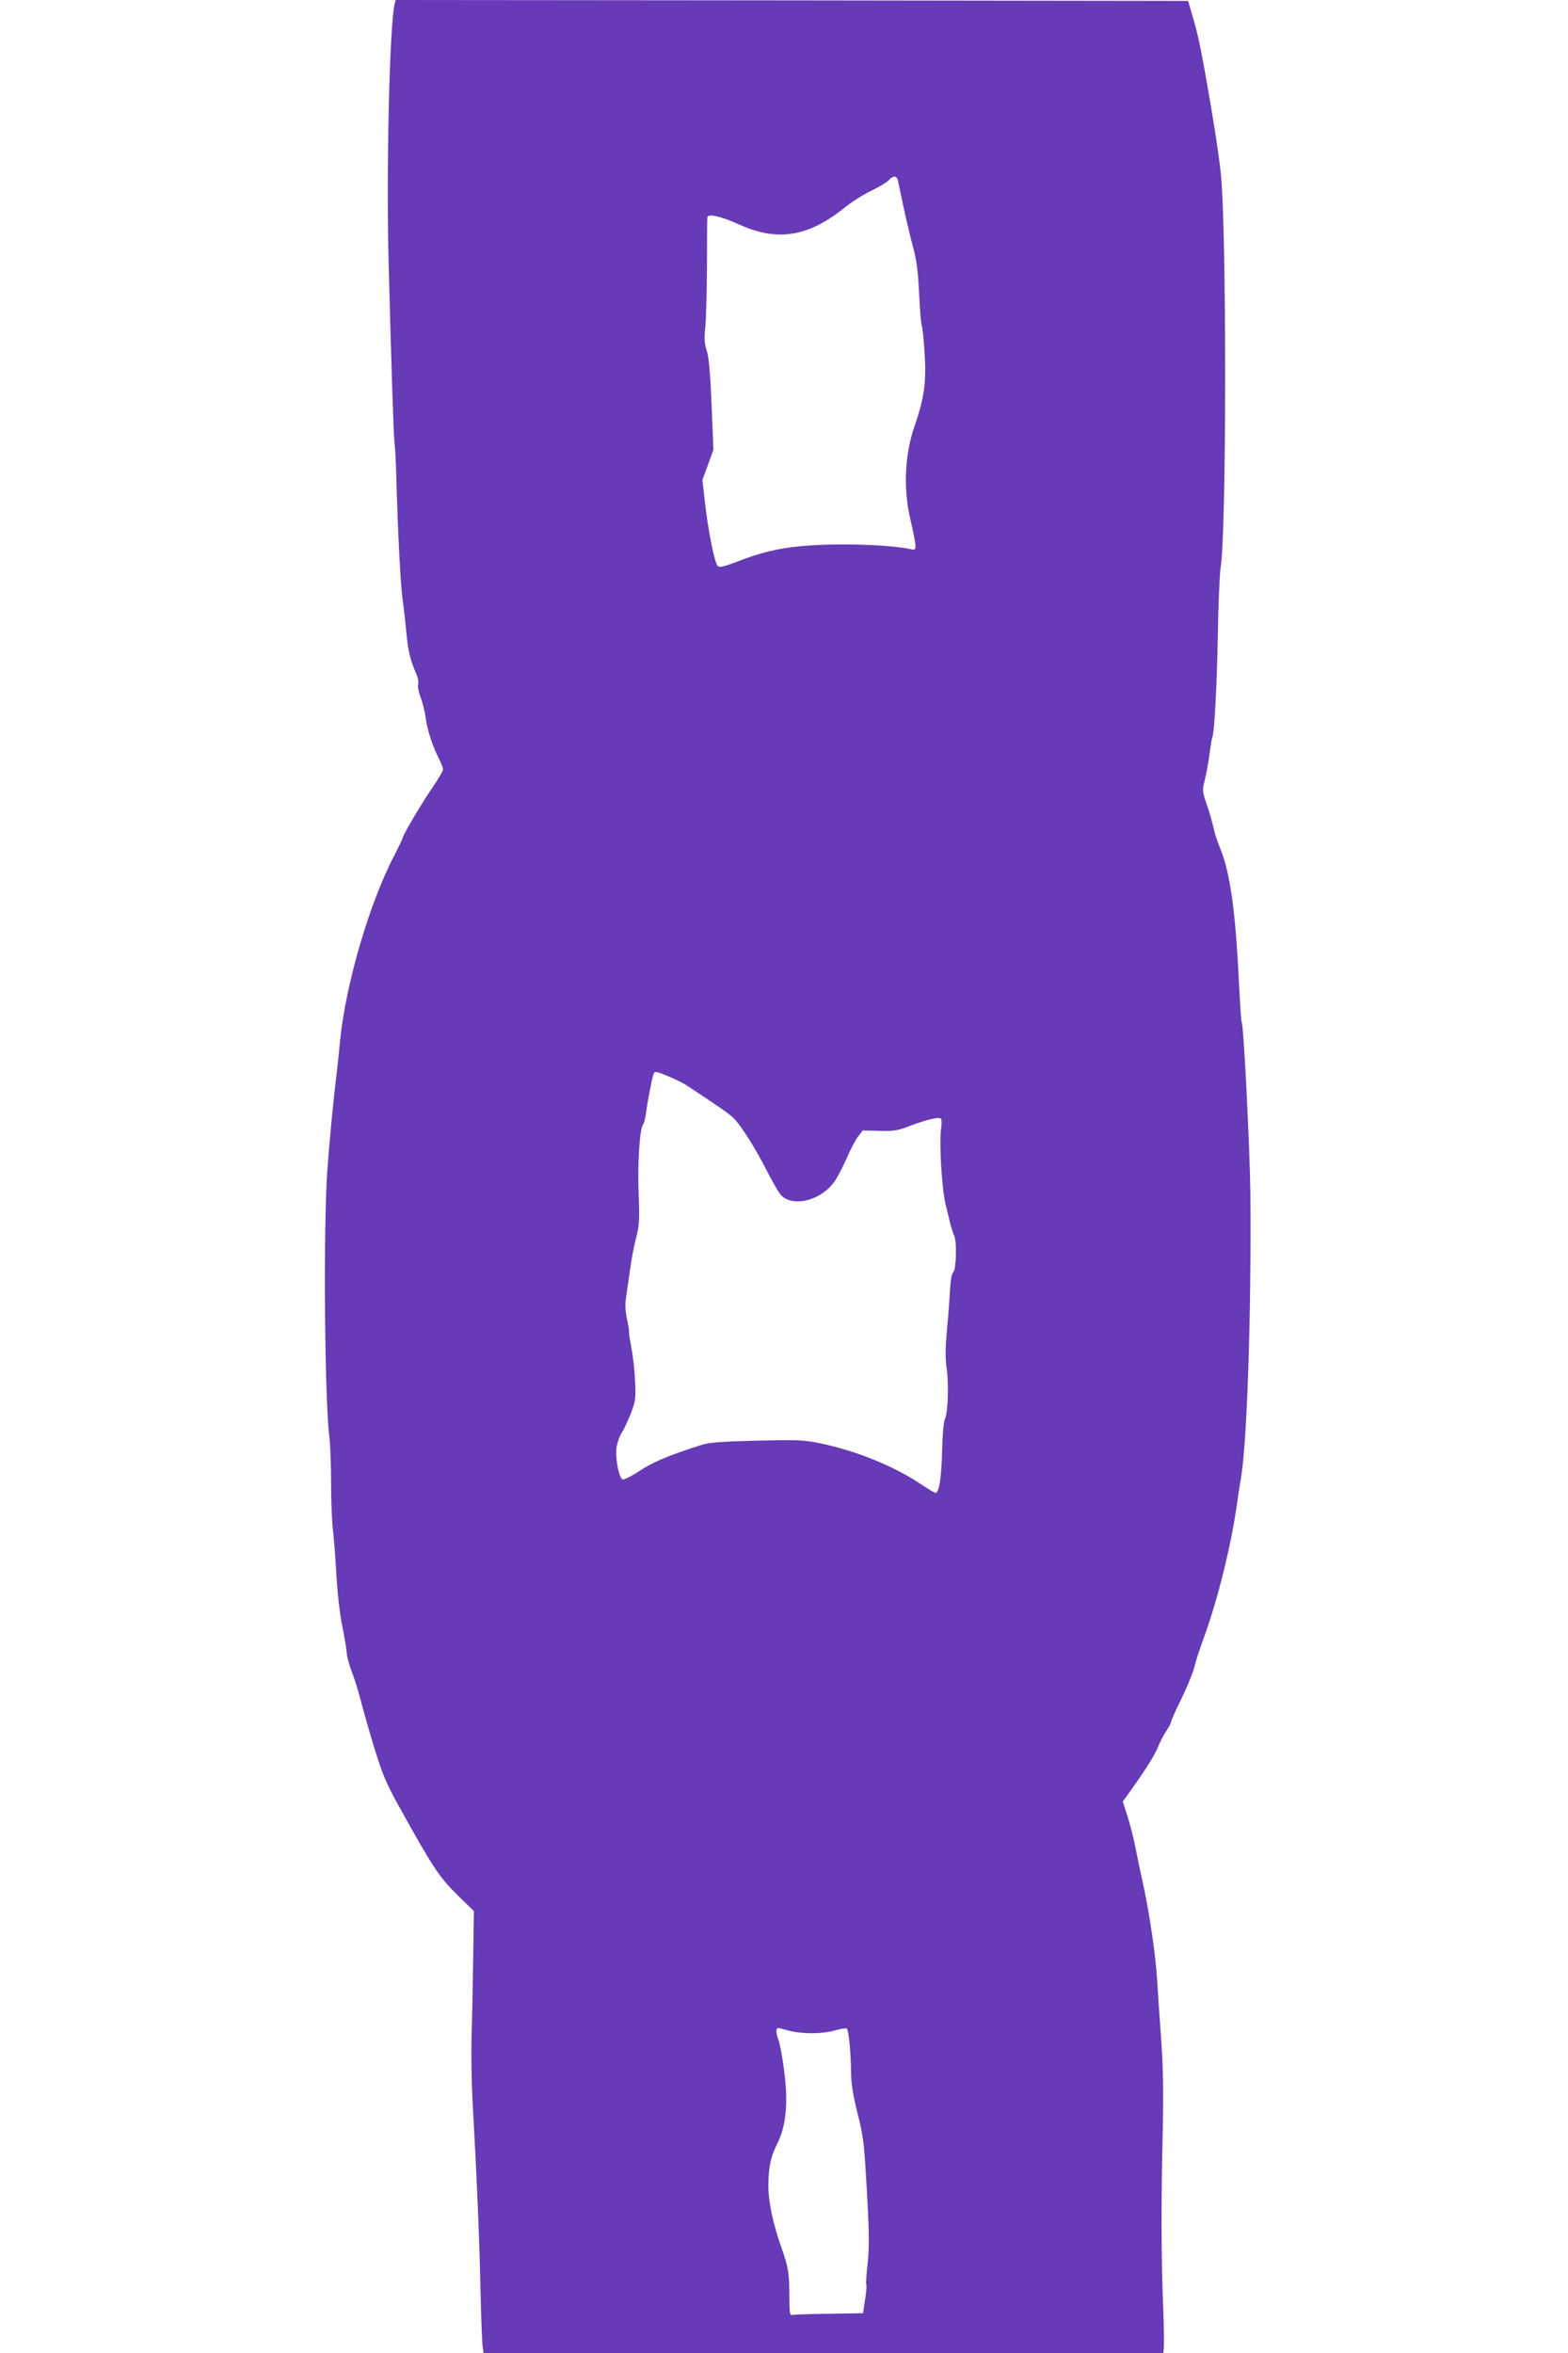 <?xml version="1.0" standalone="no"?>
<!DOCTYPE svg PUBLIC "-//W3C//DTD SVG 20010904//EN"
 "http://www.w3.org/TR/2001/REC-SVG-20010904/DTD/svg10.dtd">
<svg version="1.0" xmlns="http://www.w3.org/2000/svg"
 width="853pt" height="1280pt" viewBox="0 0 853 1280"
 preserveAspectRatio="xMidYMid meet">
<g transform="translate(0,1280) scale(0.1,-0.1)"
fill="#673ab7" stroke="none">
<path d="M2147 12778 c-28 -114 -46 -902 -33 -1403 15 -574 27 -946 32 -980 3
-22 8 -107 10 -190 7 -272 23 -589 33 -655 5 -36 15 -119 21 -185 11 -112 20
-149 56 -234 8 -18 12 -42 9 -52 -4 -11 2 -43 13 -72 11 -28 23 -77 27 -107 8
-65 36 -153 70 -221 14 -26 25 -55 25 -64 0 -9 -25 -51 -55 -95 -54 -77 -165
-264 -165 -279 0 -4 -20 -45 -44 -92 -138 -263 -268 -711 -297 -1019 -5 -58
-14 -139 -19 -180 -16 -128 -39 -368 -50 -525 -21 -313 -14 -1224 11 -1435 6
-46 10 -159 10 -250 0 -91 4 -203 9 -250 6 -47 15 -162 20 -255 5 -98 19 -215
31 -275 12 -58 23 -124 25 -148 1 -23 14 -70 28 -105 13 -34 34 -100 46 -147
12 -47 45 -164 74 -260 45 -147 66 -197 128 -310 194 -350 227 -400 329 -500
l87 -85 -4 -265 c-2 -146 -6 -337 -9 -425 -2 -88 0 -236 5 -330 26 -467 37
-733 45 -1080 3 -132 8 -255 11 -272 l5 -33 1848 0 1849 0 3 27 c2 16 1 114
-3 218 -11 260 -12 571 -3 945 5 244 3 363 -9 530 -9 118 -18 258 -21 310 -8
132 -41 360 -75 515 -16 72 -36 168 -45 215 -9 47 -28 120 -42 163 l-25 78 41
57 c85 119 135 199 152 243 10 26 30 64 44 84 14 21 25 42 25 48 0 6 24 60 54
121 30 61 61 136 70 166 15 58 21 77 56 175 77 212 149 506 180 730 6 44 15
103 20 130 34 188 58 903 52 1560 -3 241 -36 907 -47 924 -3 5 -9 101 -15 213
-18 388 -48 603 -102 733 -14 33 -31 85 -37 115 -7 30 -23 88 -37 127 -24 70
-24 75 -10 130 8 32 20 96 26 143 6 46 13 87 15 90 11 17 25 284 30 555 3 171
10 335 15 365 33 199 33 1851 1 2150 -14 125 -45 321 -87 555 -32 174 -43 220
-79 340 l-12 40 -2155 3 -2156 2 -5 -22z m2738 -960 c2 -13 16 -77 30 -143 14
-66 37 -163 51 -215 20 -73 28 -132 34 -256 4 -89 11 -167 14 -173 4 -6 11
-75 16 -152 10 -156 -2 -246 -55 -397 -54 -158 -62 -343 -21 -514 14 -59 26
-120 26 -134 0 -25 -2 -26 -32 -20 -117 25 -413 33 -594 15 -124 -12 -216 -34
-347 -85 -74 -28 -93 -32 -103 -22 -17 17 -52 194 -69 345 l-14 122 30 82 30
83 -10 245 c-7 174 -15 261 -27 296 -12 39 -14 66 -7 125 4 41 8 190 9 330 0
140 1 261 2 268 3 22 76 5 173 -39 207 -94 374 -68 569 88 41 33 109 77 151
96 41 20 83 45 94 57 24 26 43 26 50 -2z m-1243 -4875 c35 -15 74 -34 88 -43
188 -124 239 -159 264 -185 41 -43 111 -154 173 -274 29 -57 62 -116 74 -132
58 -81 225 -44 301 68 15 21 43 76 64 123 20 47 48 100 62 118 l25 33 91 -2
c81 -2 101 1 171 29 86 32 148 47 163 38 5 -3 6 -29 1 -60 -10 -79 5 -330 26
-411 9 -38 22 -88 27 -110 6 -22 14 -48 19 -57 15 -29 11 -184 -5 -197 -9 -8
-15 -45 -19 -114 -3 -56 -11 -155 -17 -221 -8 -85 -8 -138 0 -190 12 -83 7
-244 -10 -275 -6 -12 -13 -85 -15 -169 -3 -147 -16 -232 -36 -232 -5 0 -42 22
-82 49 -145 97 -352 181 -547 221 -88 18 -122 19 -346 14 -199 -5 -260 -10
-304 -25 -172 -55 -257 -91 -330 -139 -44 -29 -86 -50 -93 -47 -20 8 -41 117
-33 174 4 26 17 64 30 83 12 19 34 67 49 105 24 63 26 80 22 170 -2 55 -11
137 -20 182 -8 45 -15 85 -13 90 1 4 -4 35 -11 68 -8 33 -11 79 -7 105 28 203
38 265 56 335 18 71 20 99 14 245 -6 165 6 351 24 373 6 7 13 37 17 67 6 51
31 180 40 208 6 17 15 16 87 -15z m648 -5188 c73 -19 180 -19 252 1 32 9 62
14 65 10 10 -10 22 -134 23 -236 0 -62 10 -124 35 -225 33 -129 36 -162 51
-425 13 -232 13 -305 4 -391 -7 -59 -10 -111 -7 -115 2 -5 0 -42 -7 -83 l-11
-73 -180 -3 c-99 -1 -189 -4 -200 -6 -19 -4 -20 1 -21 101 0 126 -6 161 -43
265 -46 129 -72 252 -71 340 1 100 12 154 51 231 46 93 58 223 34 396 -9 73
-24 149 -32 167 -7 19 -11 41 -9 48 6 16 -1 16 66 -2z"/>
</g>
</svg>
